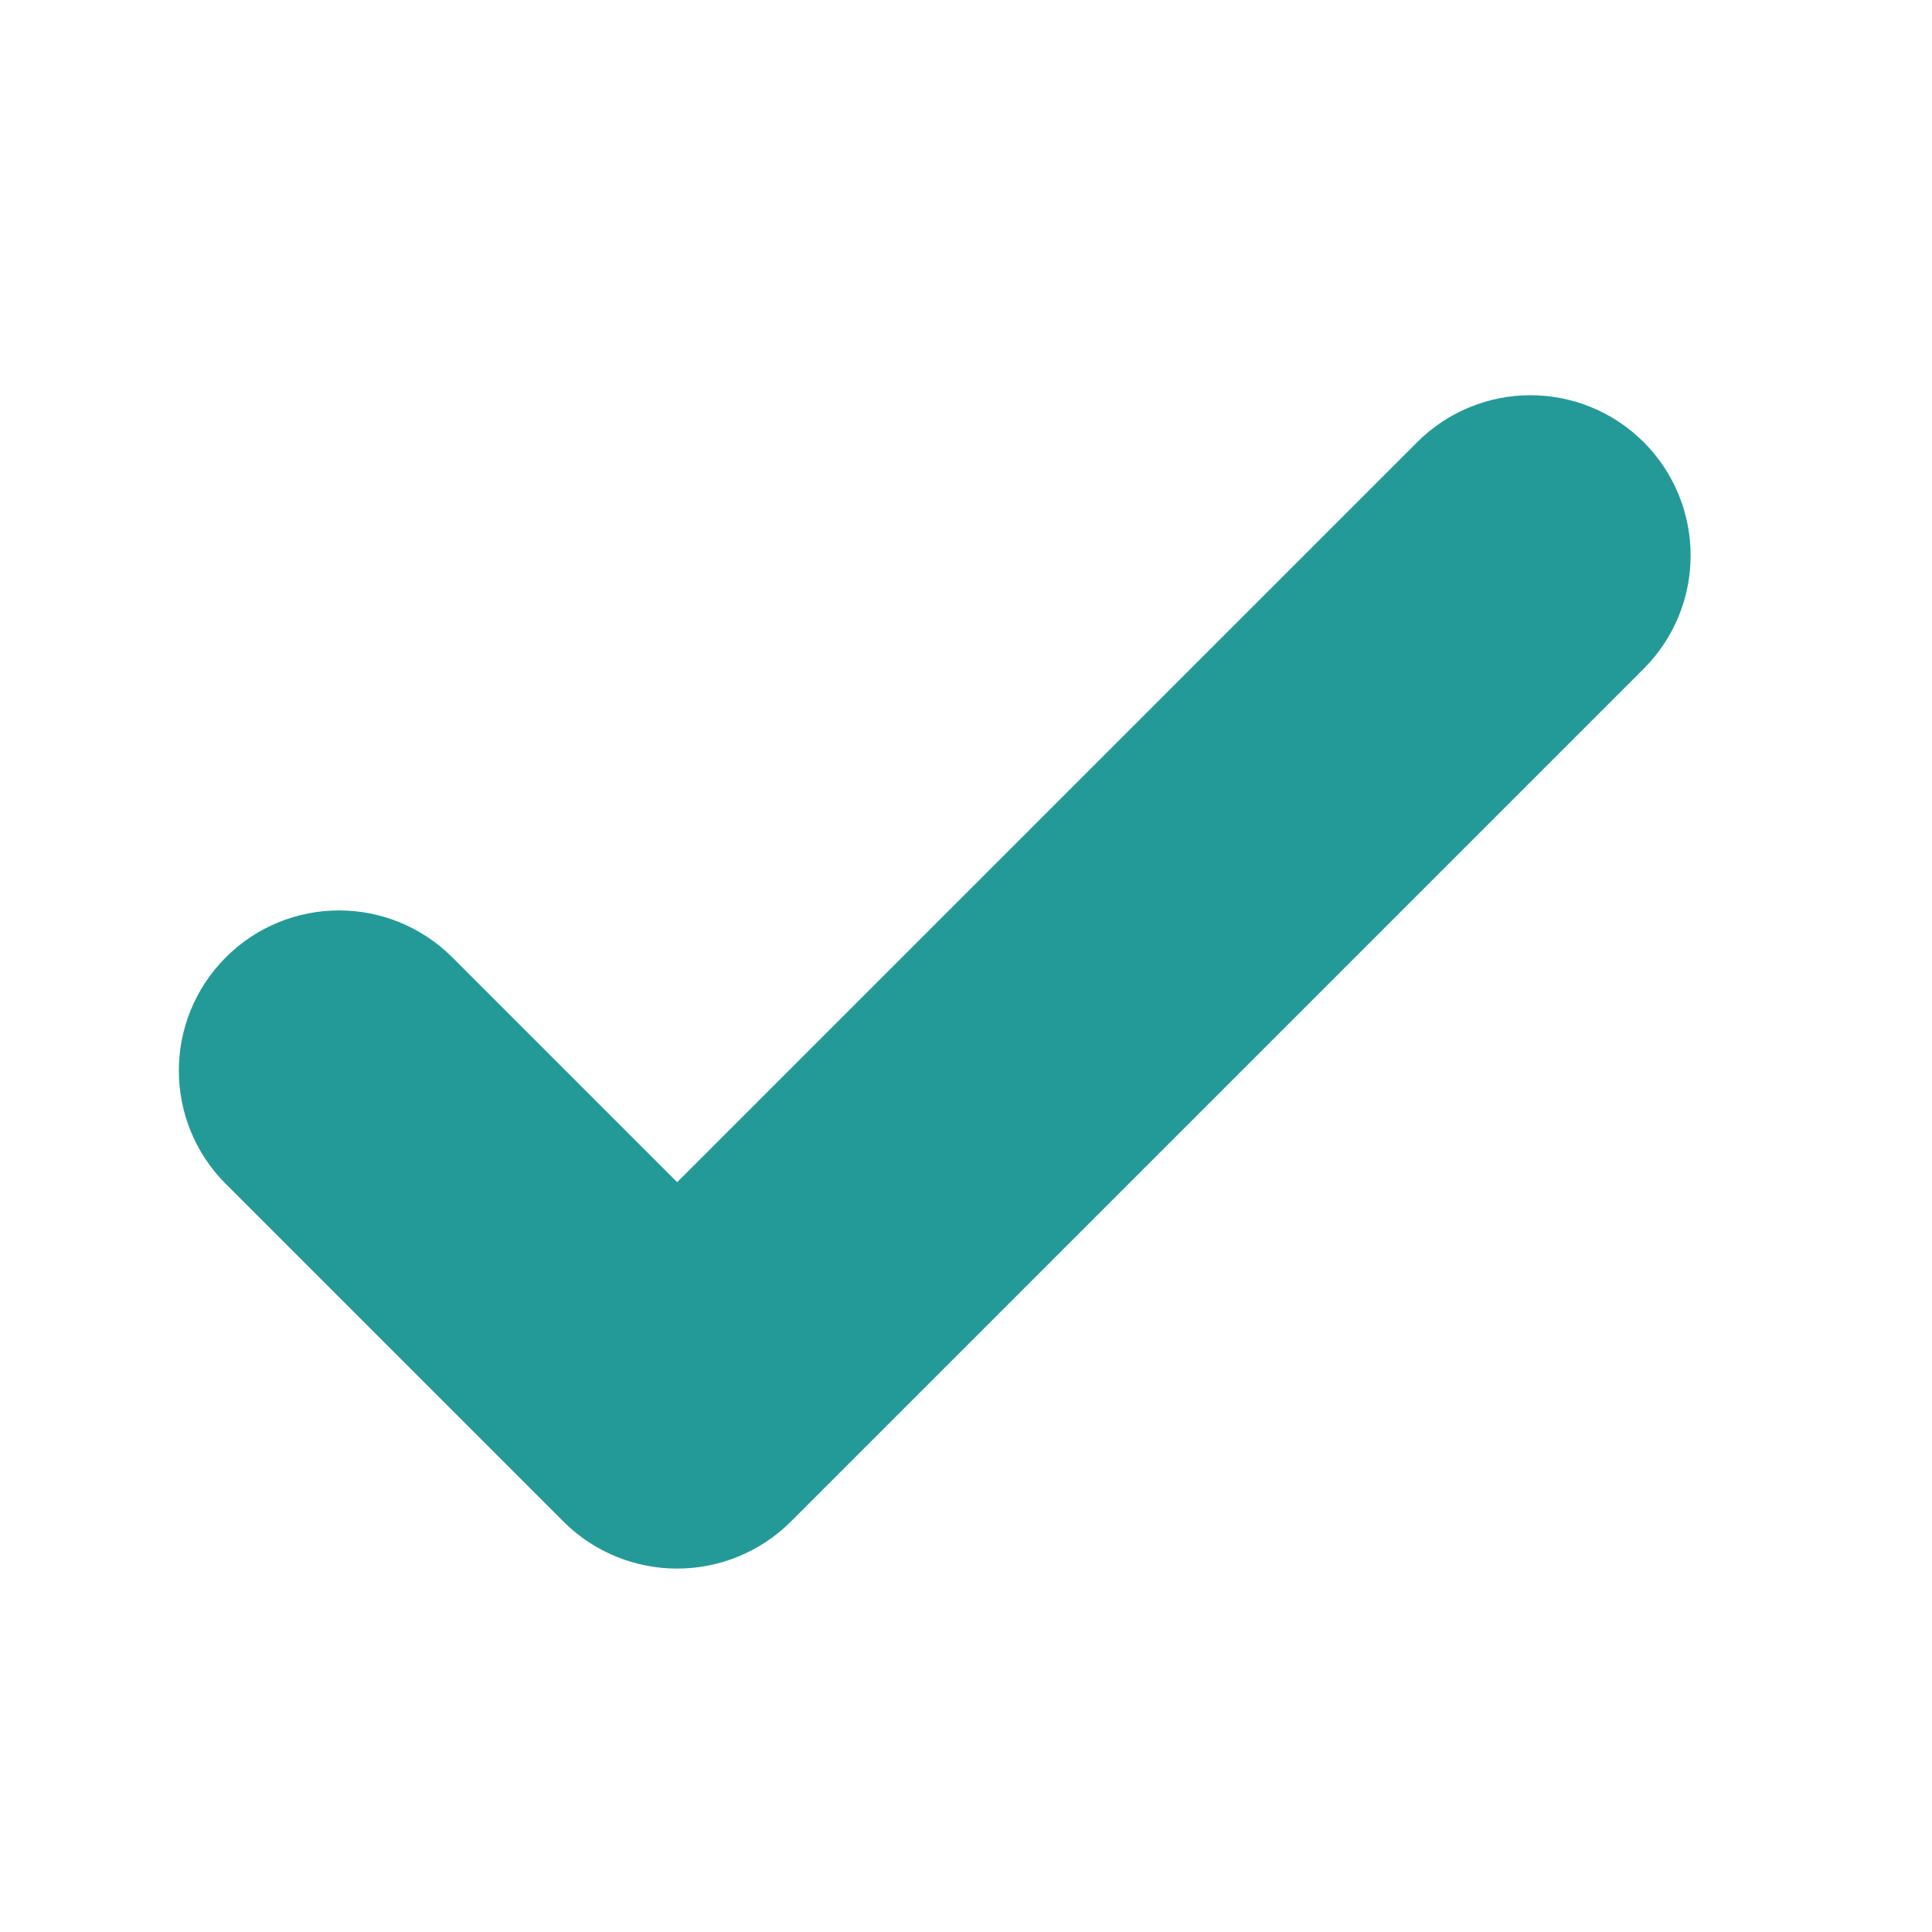 <svg width="24" height="24" viewBox="0 0 24 24" fill="none" xmlns="http://www.w3.org/2000/svg">
<path d="M9.119 15.393C8.728 15.783 8.095 15.783 7.705 15.393L4.912 12.6C4.525 12.213 3.898 12.213 3.512 12.6C3.125 12.987 3.125 13.613 3.512 14L7.705 18.193C8.095 18.583 8.728 18.583 9.119 18.193L19.712 7.6C20.098 7.213 20.098 6.587 19.712 6.2C19.325 5.813 18.698 5.813 18.312 6.2L9.119 15.393Z" fill="#239A98" stroke="#239A98" stroke-width="2"/>
</svg>

